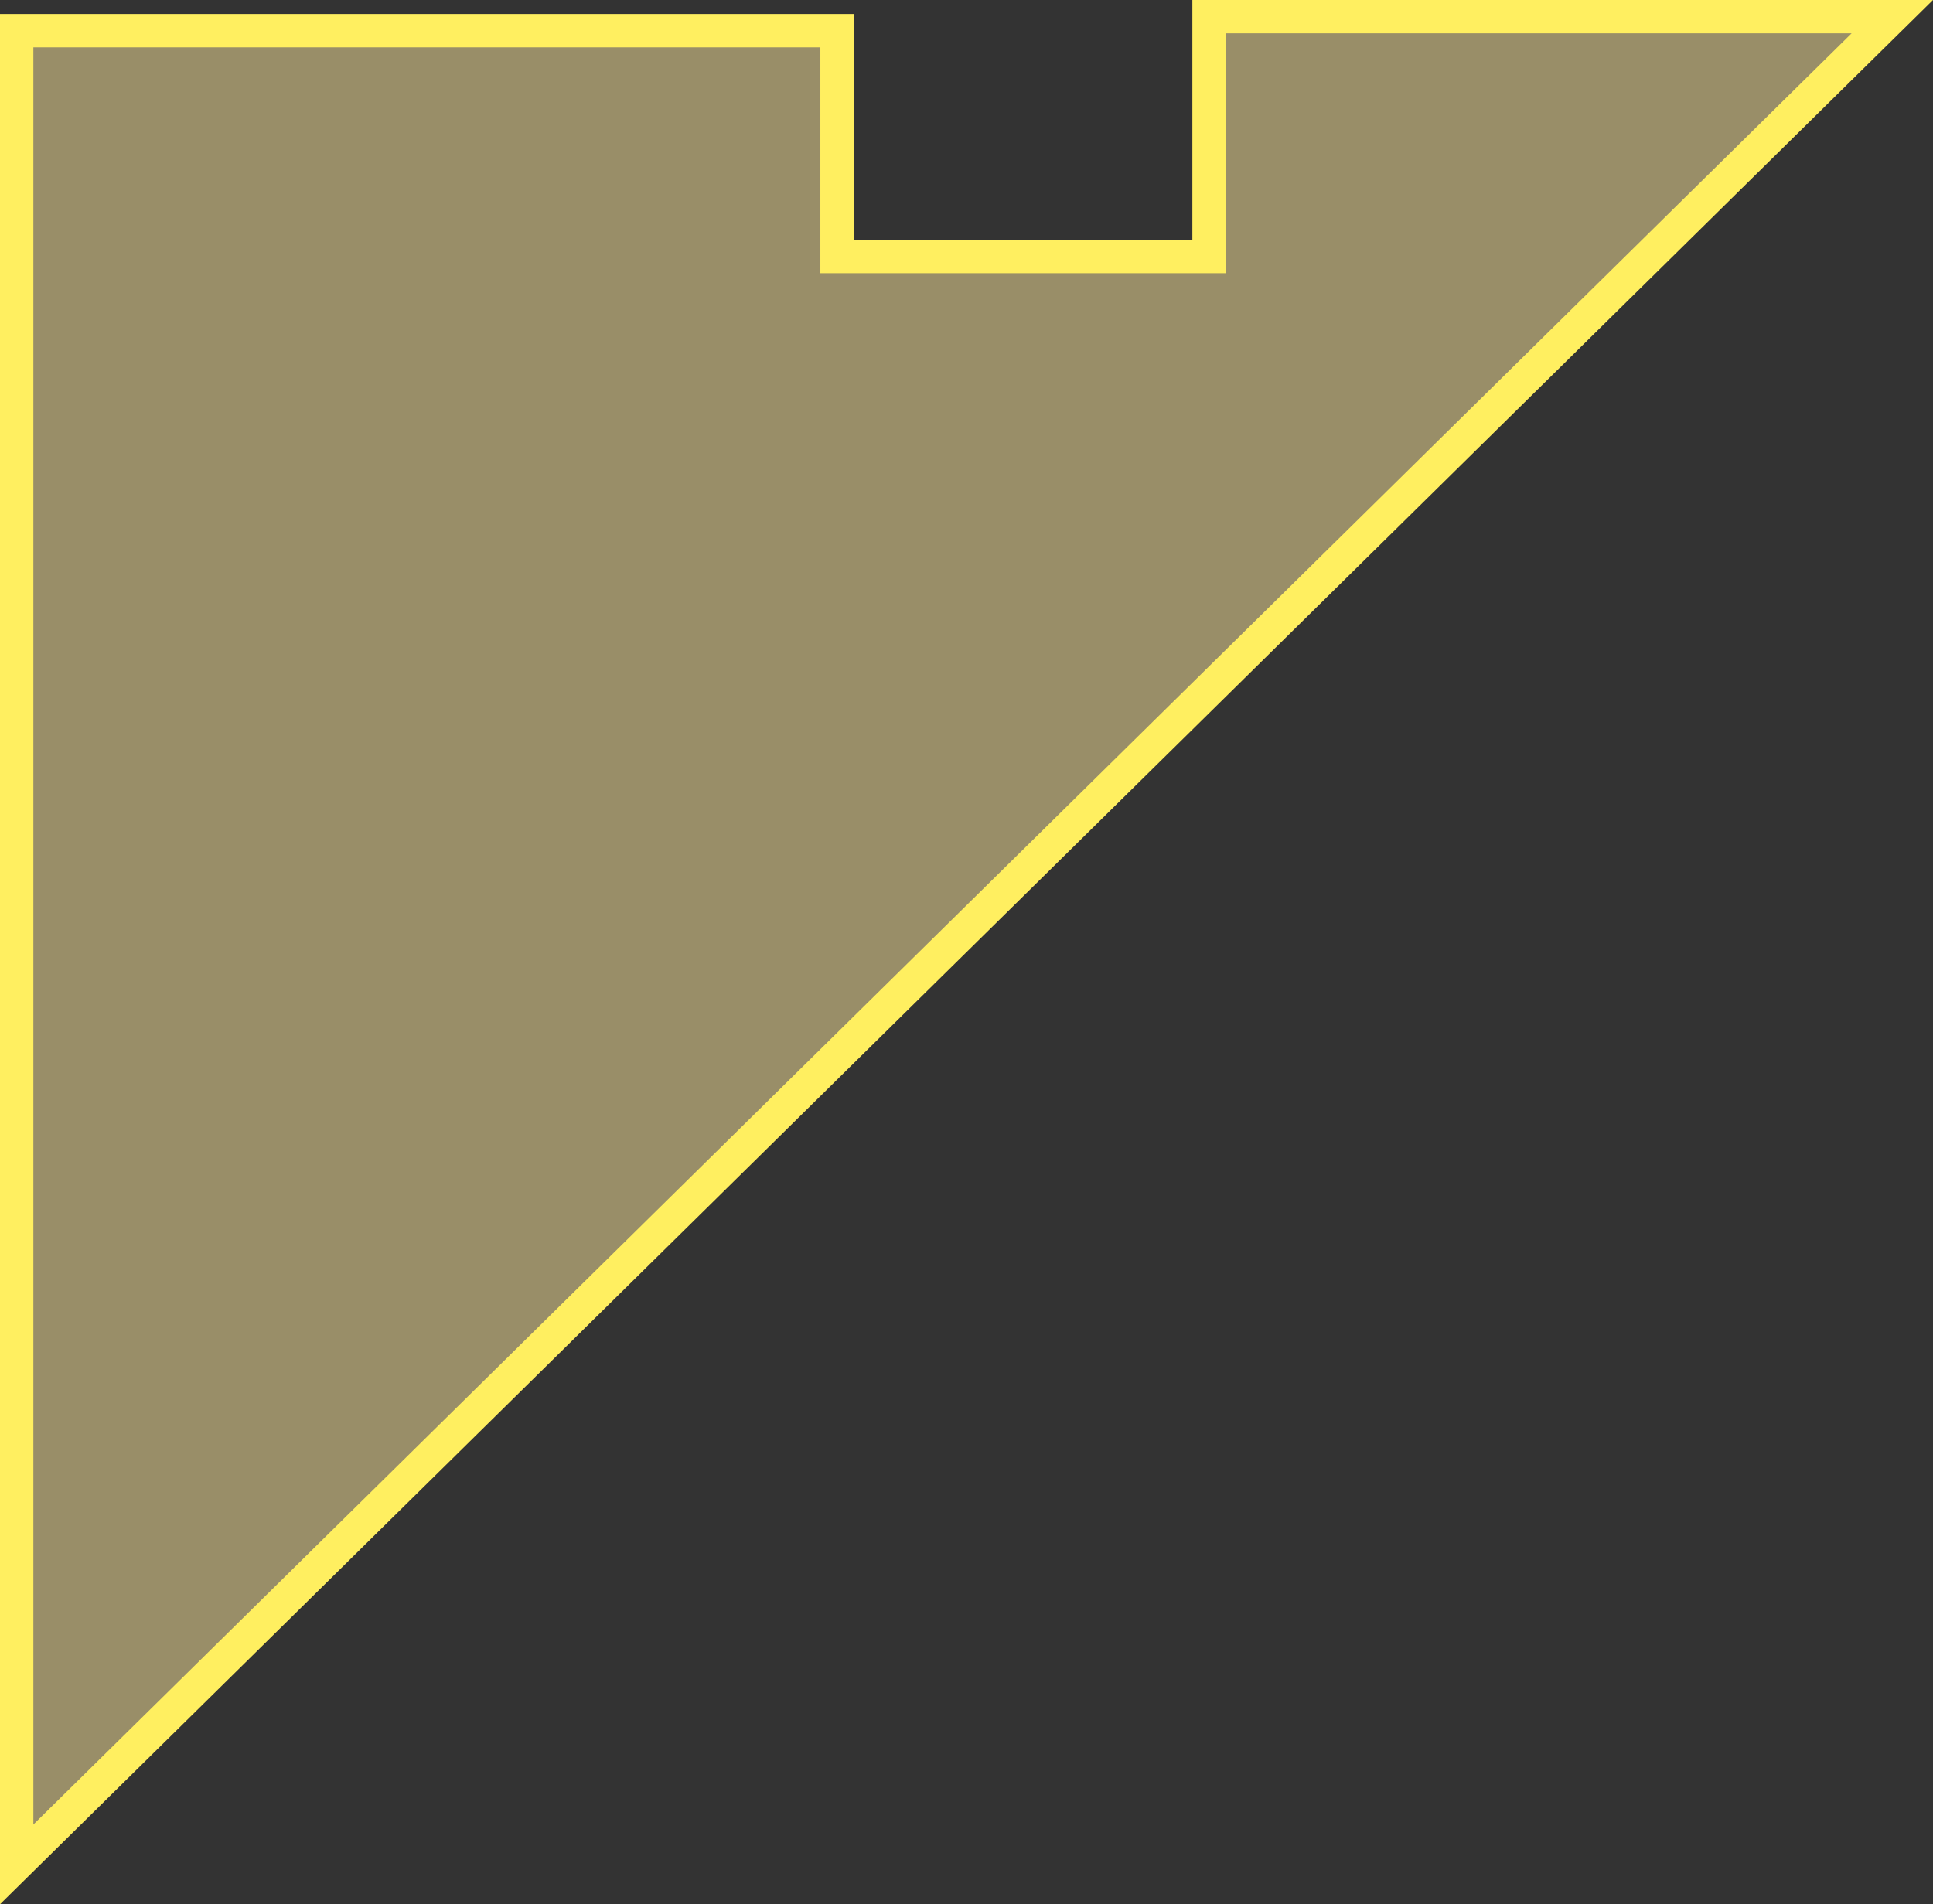 <?xml version="1.0" encoding="UTF-8"?> <svg xmlns="http://www.w3.org/2000/svg" viewBox="0 0 57.94 57.09"><rect x="0" y="0" width="57.94" height="57.09" fill="#333333" stroke="none"/> <defs> <style>.cls-1{fill:#ffeb9e;opacity:0.5;}.cls-2{fill:#ffef60;}</style> </defs> <g id="Слой_2" data-name="Слой 2"> <g id="Слой_1-2" data-name="Слой 1"> <polygon class="cls-1" points="0.5 0.92 25.09 0.92 25.09 7.69 36.23 7.69 36.23 0.5 56.72 0.5 0.5 55.9 0.5 0.92"></polygon> <path class="cls-2" d="M55.5,1,1,54.7V1.42H24.59V8.19H36.74V1H55.5m2.44-1H35.74V7.19H25.59V.42H0V57.09L57.94,0Z"></path> </g> </g> </svg> 